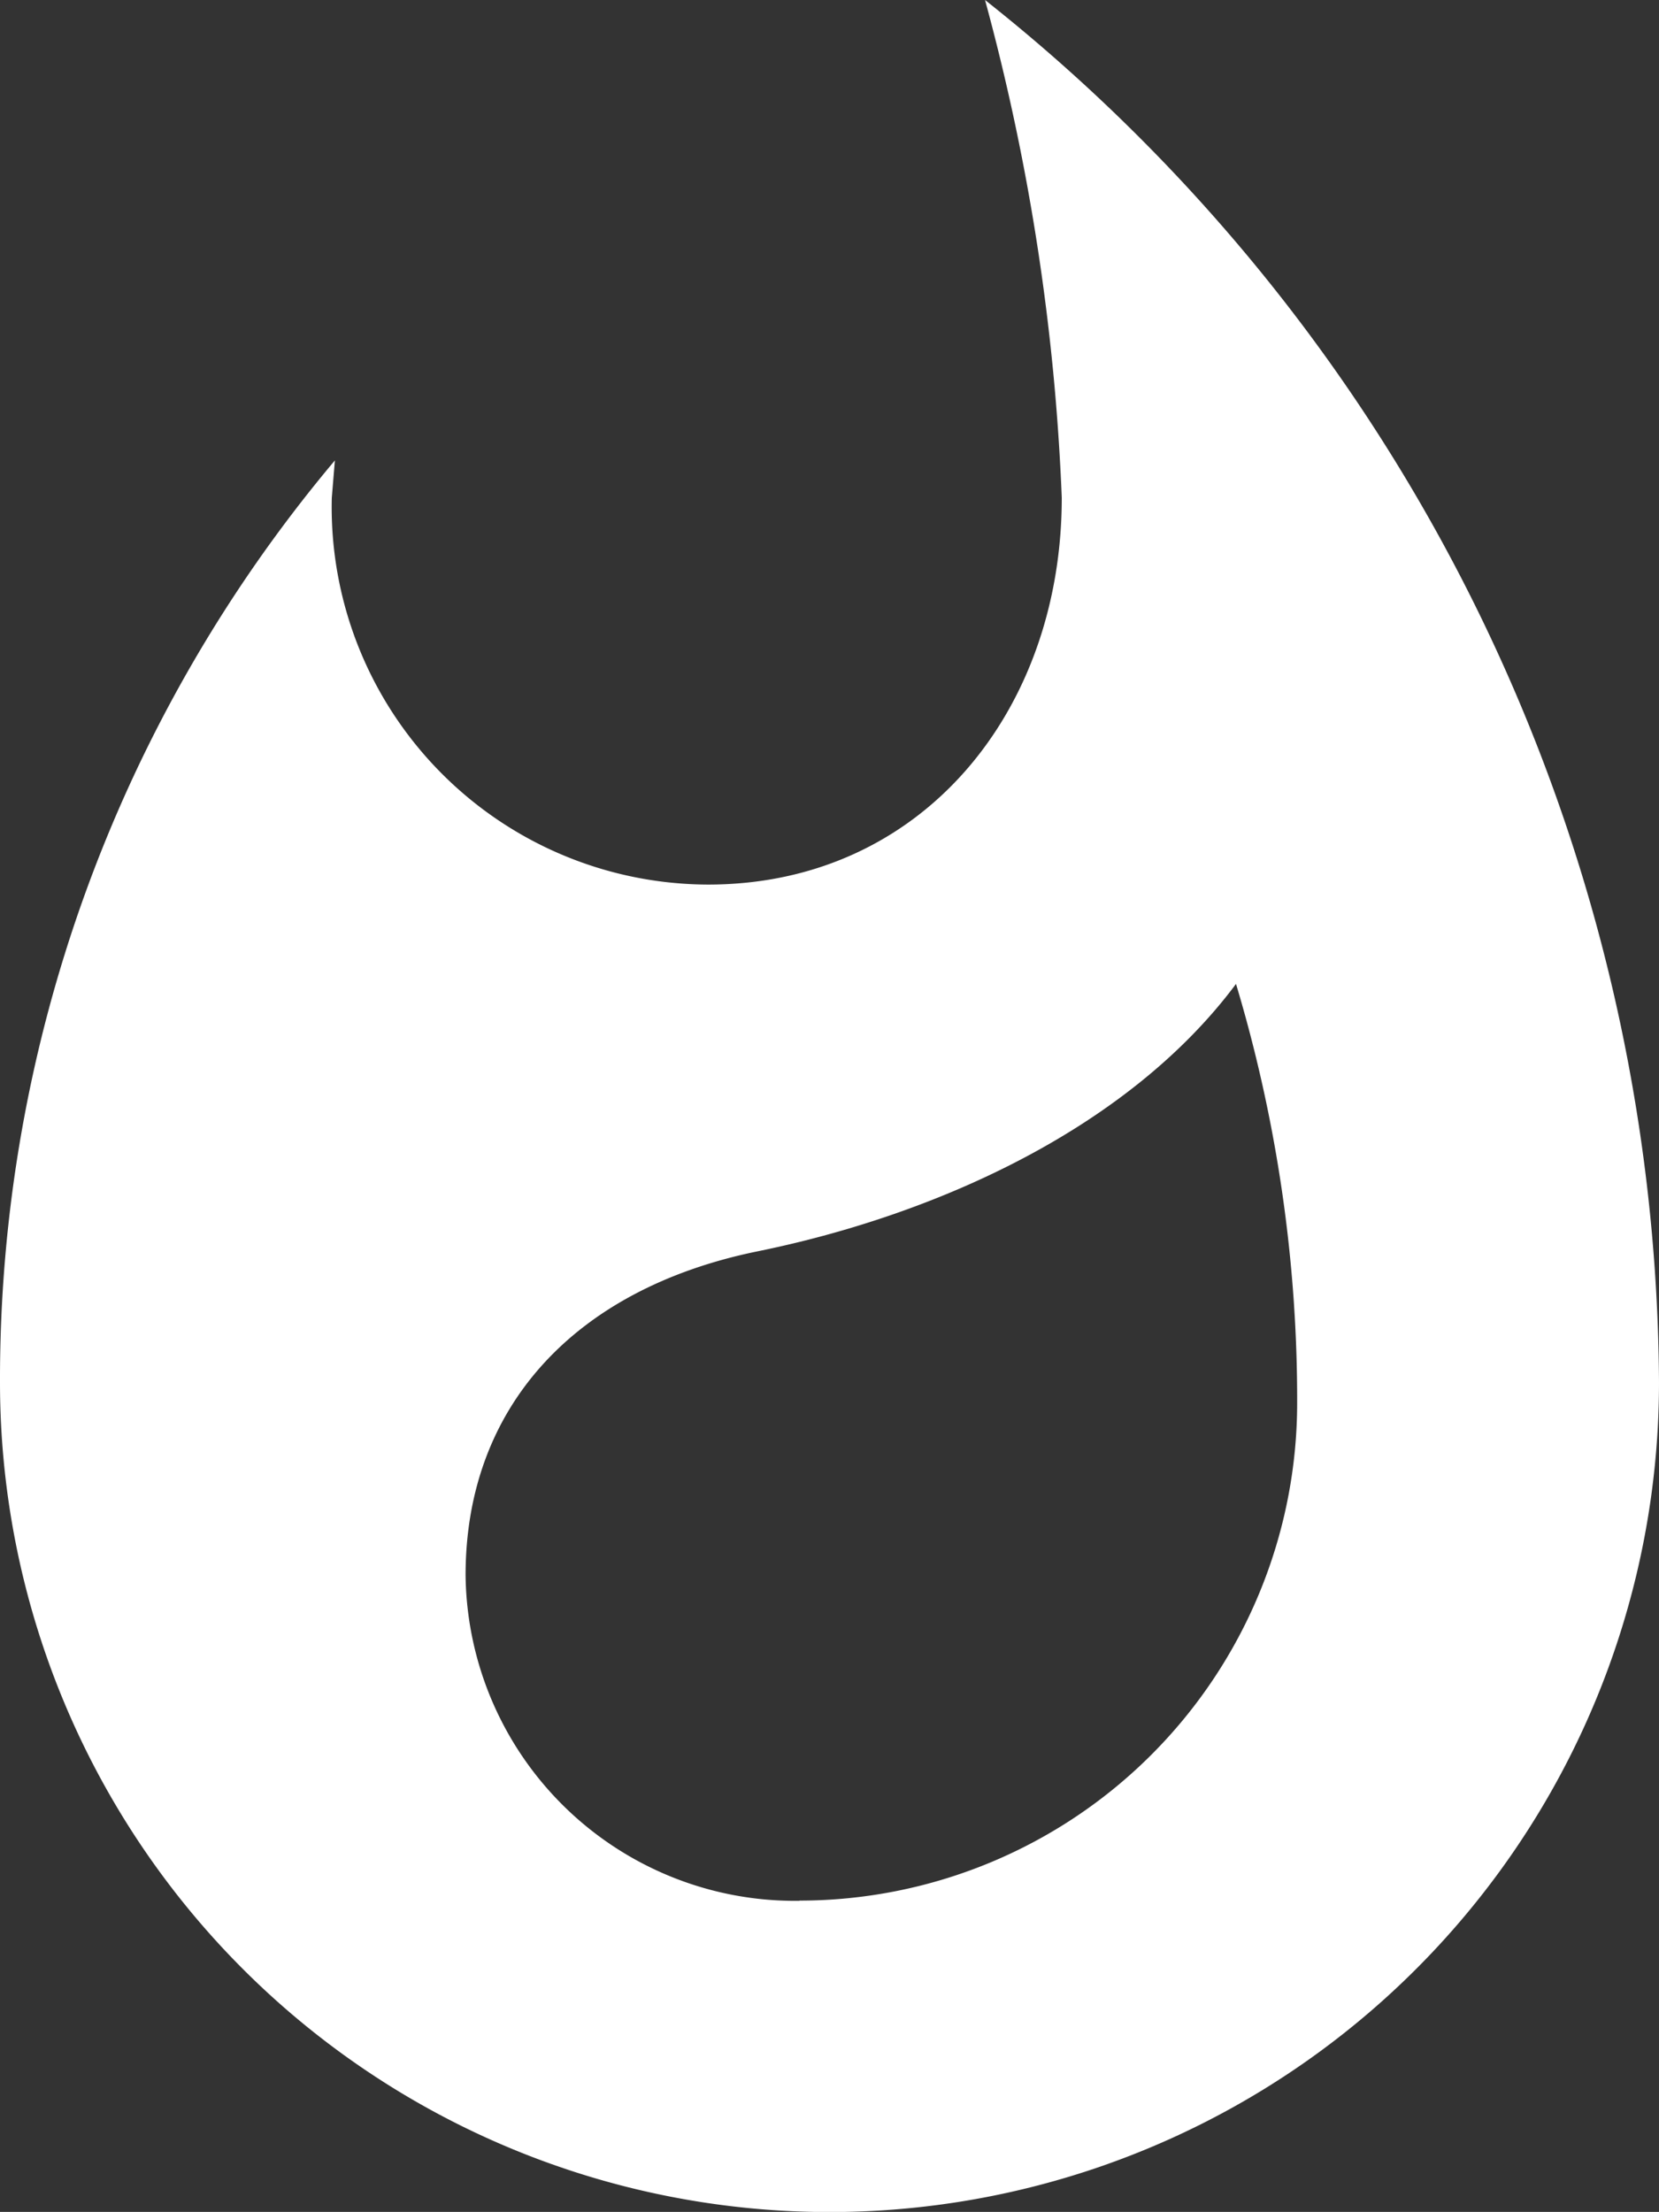 <svg xmlns="http://www.w3.org/2000/svg" width="32.8" height="43.727" viewBox="0 0 32.8 43.727">
                      <rect x="0" y="0" width="32.8" height="43.727" fill="#333333" stroke="none"/>
                      <path id="ic_whatshot_24px" d="M23.475.67a44.061,44.061,0,0,1,1.517,9.84c0,4.223-2.768,7.647-6.991,7.647A7.461,7.461,0,0,1,10.56,10.51l.061-.738A28.225,28.225,0,0,0,4,28a16.4,16.4,0,0,0,32.8,0A35.085,35.085,0,0,0,23.475.67Zm-3.67,37.577a6.511,6.511,0,0,1-6.6-6.437c0-3.321,2.153-5.658,5.761-6.4,3.629-.738,7.38-2.481,9.471-5.289a28.6,28.6,0,0,1,1.209,8.282,9.843,9.843,0,0,1-9.84,9.84Z" transform="translate(-4 -0.67)" fill="#fff"/>
                    </svg>